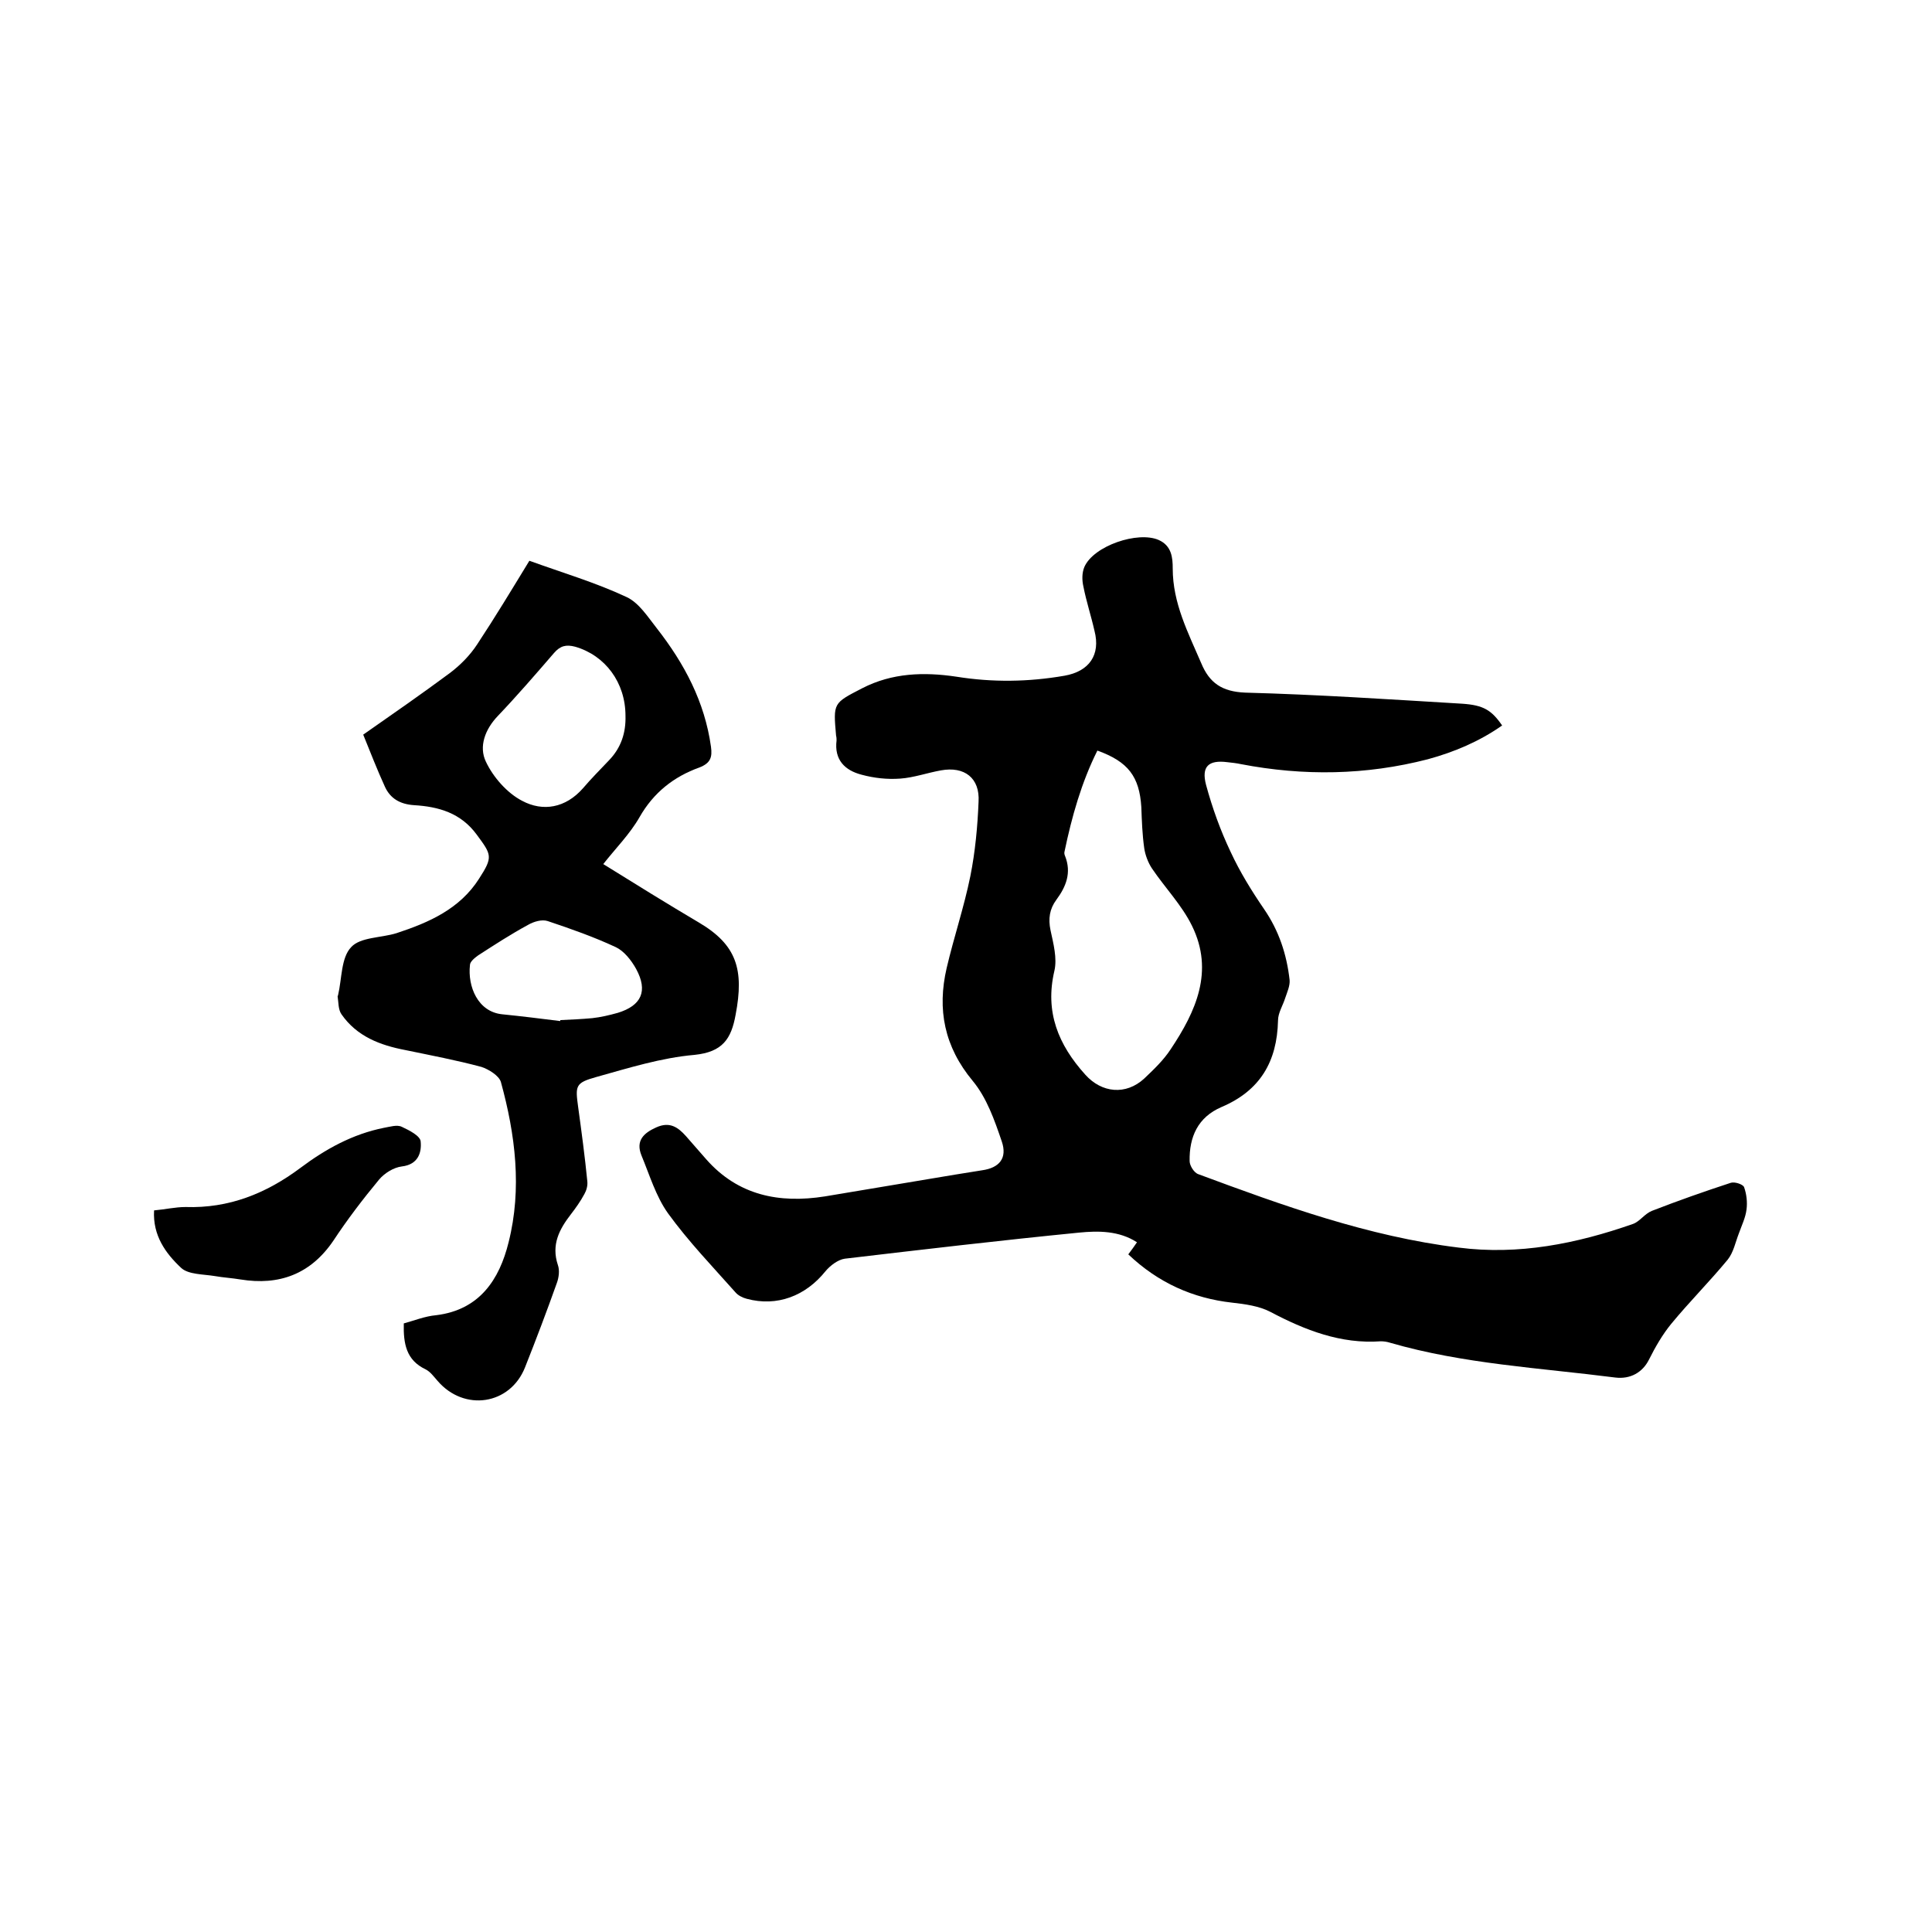 <svg enable-background="new 0 0 400 400" viewBox="0 0 400 400" xmlns="http://www.w3.org/2000/svg"><path d="m233.6 259.7c.6-.8 1.2-1.6 1.8-2.5-3.7-2.4-8-2.4-12-2-16.2 1.6-32.4 3.5-48.5 5.4-1.4.2-3 1.4-4 2.6-4.1 5.1-10 7.4-16.3 5.7-.8-.2-1.8-.7-2.3-1.3-4.8-5.4-9.8-10.6-14-16.4-2.5-3.5-3.8-7.9-5.5-12-1.2-3 .4-4.6 3.1-5.8s4.4-.1 6.1 1.8c1.4 1.6 2.8 3.2 4.2 4.8 6.6 7.5 15.1 9.2 24.6 7.7 9-1.5 17.9-3 26.9-4.5 1.9-.3 3.8-.6 5.6-.9 3.6-.5 5.3-2.5 4.1-6-1.5-4.4-3.1-9-6-12.5-5.9-7.1-7.4-14.8-5.4-23.4 1.5-6.4 3.6-12.6 4.9-19 1-5 1.5-10.3 1.7-15.4.3-4.9-2.9-7.4-7.8-6.5-2.8.5-5.6 1.5-8.4 1.7-2.7.2-5.4-.1-8-.8-3.5-.9-5.7-3.1-5.2-7.1 0-.3 0-.6-.1-1-.6-6.8-.6-6.7 5.4-9.8 6.2-3.2 12.8-3.4 19.5-2.4 7.5 1.2 14.9 1.1 22.4-.2 5.1-.9 7.5-4.3 6.2-9.3-.7-3.1-1.7-6.1-2.3-9.2-.3-1.3-.3-2.8.2-4 1.9-4.4 11.1-7.5 15.4-5.6 2.7 1.2 2.9 3.7 2.9 5.9 0 7.2 3.2 13.3 5.9 19.6 1.7 4.1 4.3 5.9 9.1 6.1 15 .4 30 1.4 45 2.3 4.3.3 6 1.3 8.2 4.5-4.7 3.3-9.9 5.5-15.4 7-12.8 3.3-25.7 3.5-38.7 1-.9-.2-1.9-.3-2.8-.4-3.9-.5-5.4.9-4.4 4.7 1.3 4.8 3 9.5 5.1 13.9 1.9 4.1 4.3 8 6.9 11.8 3.1 4.5 4.7 9.4 5.3 14.7.1 1.2-.5 2.5-.9 3.7-.5 1.6-1.5 3.1-1.5 4.7-.2 8.5-3.7 14.5-11.7 17.9-4.9 2.1-6.7 6.2-6.6 11.2 0 .9.9 2.4 1.8 2.7 17.5 6.5 35.2 12.9 53.9 15.2 12.4 1.6 24.4-.8 36.1-4.9 1.4-.5 2.4-2.1 3.9-2.7 5.4-2.1 10.8-4 16.3-5.8.8-.3 2.6.3 2.8.9.5 1.4.7 3.1.5 4.6-.2 1.7-1 3.3-1.6 5-.7 1.8-1.1 3.9-2.3 5.4-3.8 4.6-8 8.8-11.7 13.3-1.8 2.2-3.3 4.8-4.6 7.4s-3.8 4.1-7 3.7c-15.6-2-31.4-2.8-46.6-7.2-.6-.2-1.3-.3-1.9-.3-8.3.6-15.7-2.3-22.9-6.1-2.3-1.2-5.2-1.6-7.9-1.9-8.1-.9-15.3-4.1-21.5-10zm-6.4-104.3c-3.3 6.6-5.3 13.7-6.8 20.9-.1.3 0 .7.1.9 1.4 3.5.2 6.4-1.8 9.1-1.4 1.9-1.7 3.9-1.2 6.3.6 2.8 1.4 5.8.8 8.4-2 8.5.8 15.3 6.4 21.5 3.4 3.8 8.4 4.3 12.2.8 2-1.9 4-3.8 5.5-6.1 5.2-7.8 9-16.1 4.4-25.5-2.1-4.3-5.6-7.9-8.3-11.9-.8-1.2-1.4-2.8-1.6-4.2-.4-2.8-.5-5.7-.6-8.5-.4-6.3-2.7-9.4-9.1-11.7z"/><path d="m83.6 274c2.2-.6 4.4-1.5 6.7-1.7 9-1.1 13.1-7.4 15-15.1 2.8-11.1 1.4-22.3-1.6-33.2-.4-1.3-2.5-2.6-4-3.1-5.2-1.4-10.5-2.4-15.8-3.5-5.2-1-10-2.8-13.2-7.4-.7-1-.6-2.5-.8-3.7 0-.1.1-.2.1-.3.8-3.4.6-7.7 2.7-9.9 1.9-2.1 6.2-1.9 9.4-2.9 6.7-2.2 13.1-5 17.1-11.3 2.9-4.5 2.6-4.9-.5-9.1-3.3-4.5-7.9-5.8-13-6.1-2.9-.2-4.9-1.4-6-3.8-1.6-3.5-3-7.1-4.5-10.8 6.3-4.4 12.2-8.5 18-12.8 2.1-1.6 4.1-3.6 5.6-5.9 3.7-5.6 7.2-11.4 10.8-17.3 6.9 2.5 13.7 4.5 20.1 7.5 2.6 1.2 4.4 4.1 6.3 6.5 5.7 7.3 9.9 15.2 11.2 24.5.3 2.2-.1 3.4-2.4 4.3-5.3 1.9-9.5 5.2-12.4 10.3-2 3.5-5 6.5-7.5 9.7 6.6 4.1 13.2 8.2 19.8 12.1 7.8 4.6 9.4 9.7 7.6 19.1-.9 5-2.7 7.7-8.5 8.3-6.9.6-13.6 2.7-20.4 4.6-4.3 1.2-4.3 1.8-3.7 6.2.7 5.1 1.4 10.3 1.9 15.4.1.9-.2 1.9-.6 2.6-.8 1.5-1.8 2.9-2.8 4.2-2.4 3.1-4.1 6.3-2.7 10.5.4 1.1.2 2.6-.2 3.7-2.1 5.9-4.3 11.7-6.6 17.5-3.1 7.8-12.6 9.2-18.1 2.8-.8-.9-1.5-1.9-2.5-2.4-4-1.9-4.6-5.3-4.5-9.5zm45.9-125.8c0-6.9-4.2-12.5-10.4-14.3-1.9-.5-3.1-.2-4.4 1.3-3.8 4.4-7.6 8.8-11.6 13-2.7 2.8-4 6.4-2.5 9.5 1.5 3.2 4.4 6.5 7.5 8.1 4.3 2.3 9 1.5 12.6-2.6 1.7-2 3.6-3.9 5.4-5.8 2.5-2.6 3.5-5.7 3.4-9.2zm-13.5 63.2c0-.1 0-.1 0-.2 2.2-.1 4.4-.2 6.6-.4 1.8-.2 3.5-.6 5.3-1.1 4.9-1.5 6.3-4.5 3.8-9.1-1-1.8-2.5-3.7-4.2-4.5-4.5-2.1-9.3-3.8-14.1-5.4-1.2-.4-2.9.1-4.1.8-3.5 1.9-6.9 4.1-10.3 6.3-.7.5-1.7 1.3-1.7 2-.5 4.4 1.6 9.7 6.7 10.2 4 .4 8 .9 12 1.4z"/><path d="m31.9 250.6c2.3-.2 4.4-.7 6.5-.7 9 .3 16.7-2.8 23.8-8.1 5.2-3.9 10.8-7 17.3-8.3 1.2-.2 2.7-.7 3.7-.2 1.5.7 3.9 1.9 3.9 3.1.2 2.2-.5 4.7-3.9 5.1-1.7.2-3.6 1.4-4.7 2.7-3.4 4.1-6.6 8.3-9.5 12.7-4.7 6.9-11.2 9.3-19.2 8-1.8-.3-3.6-.4-5.3-.7-2.4-.4-5.5-.3-7-1.7-3.2-3-5.9-6.7-5.6-11.9z"/></svg>